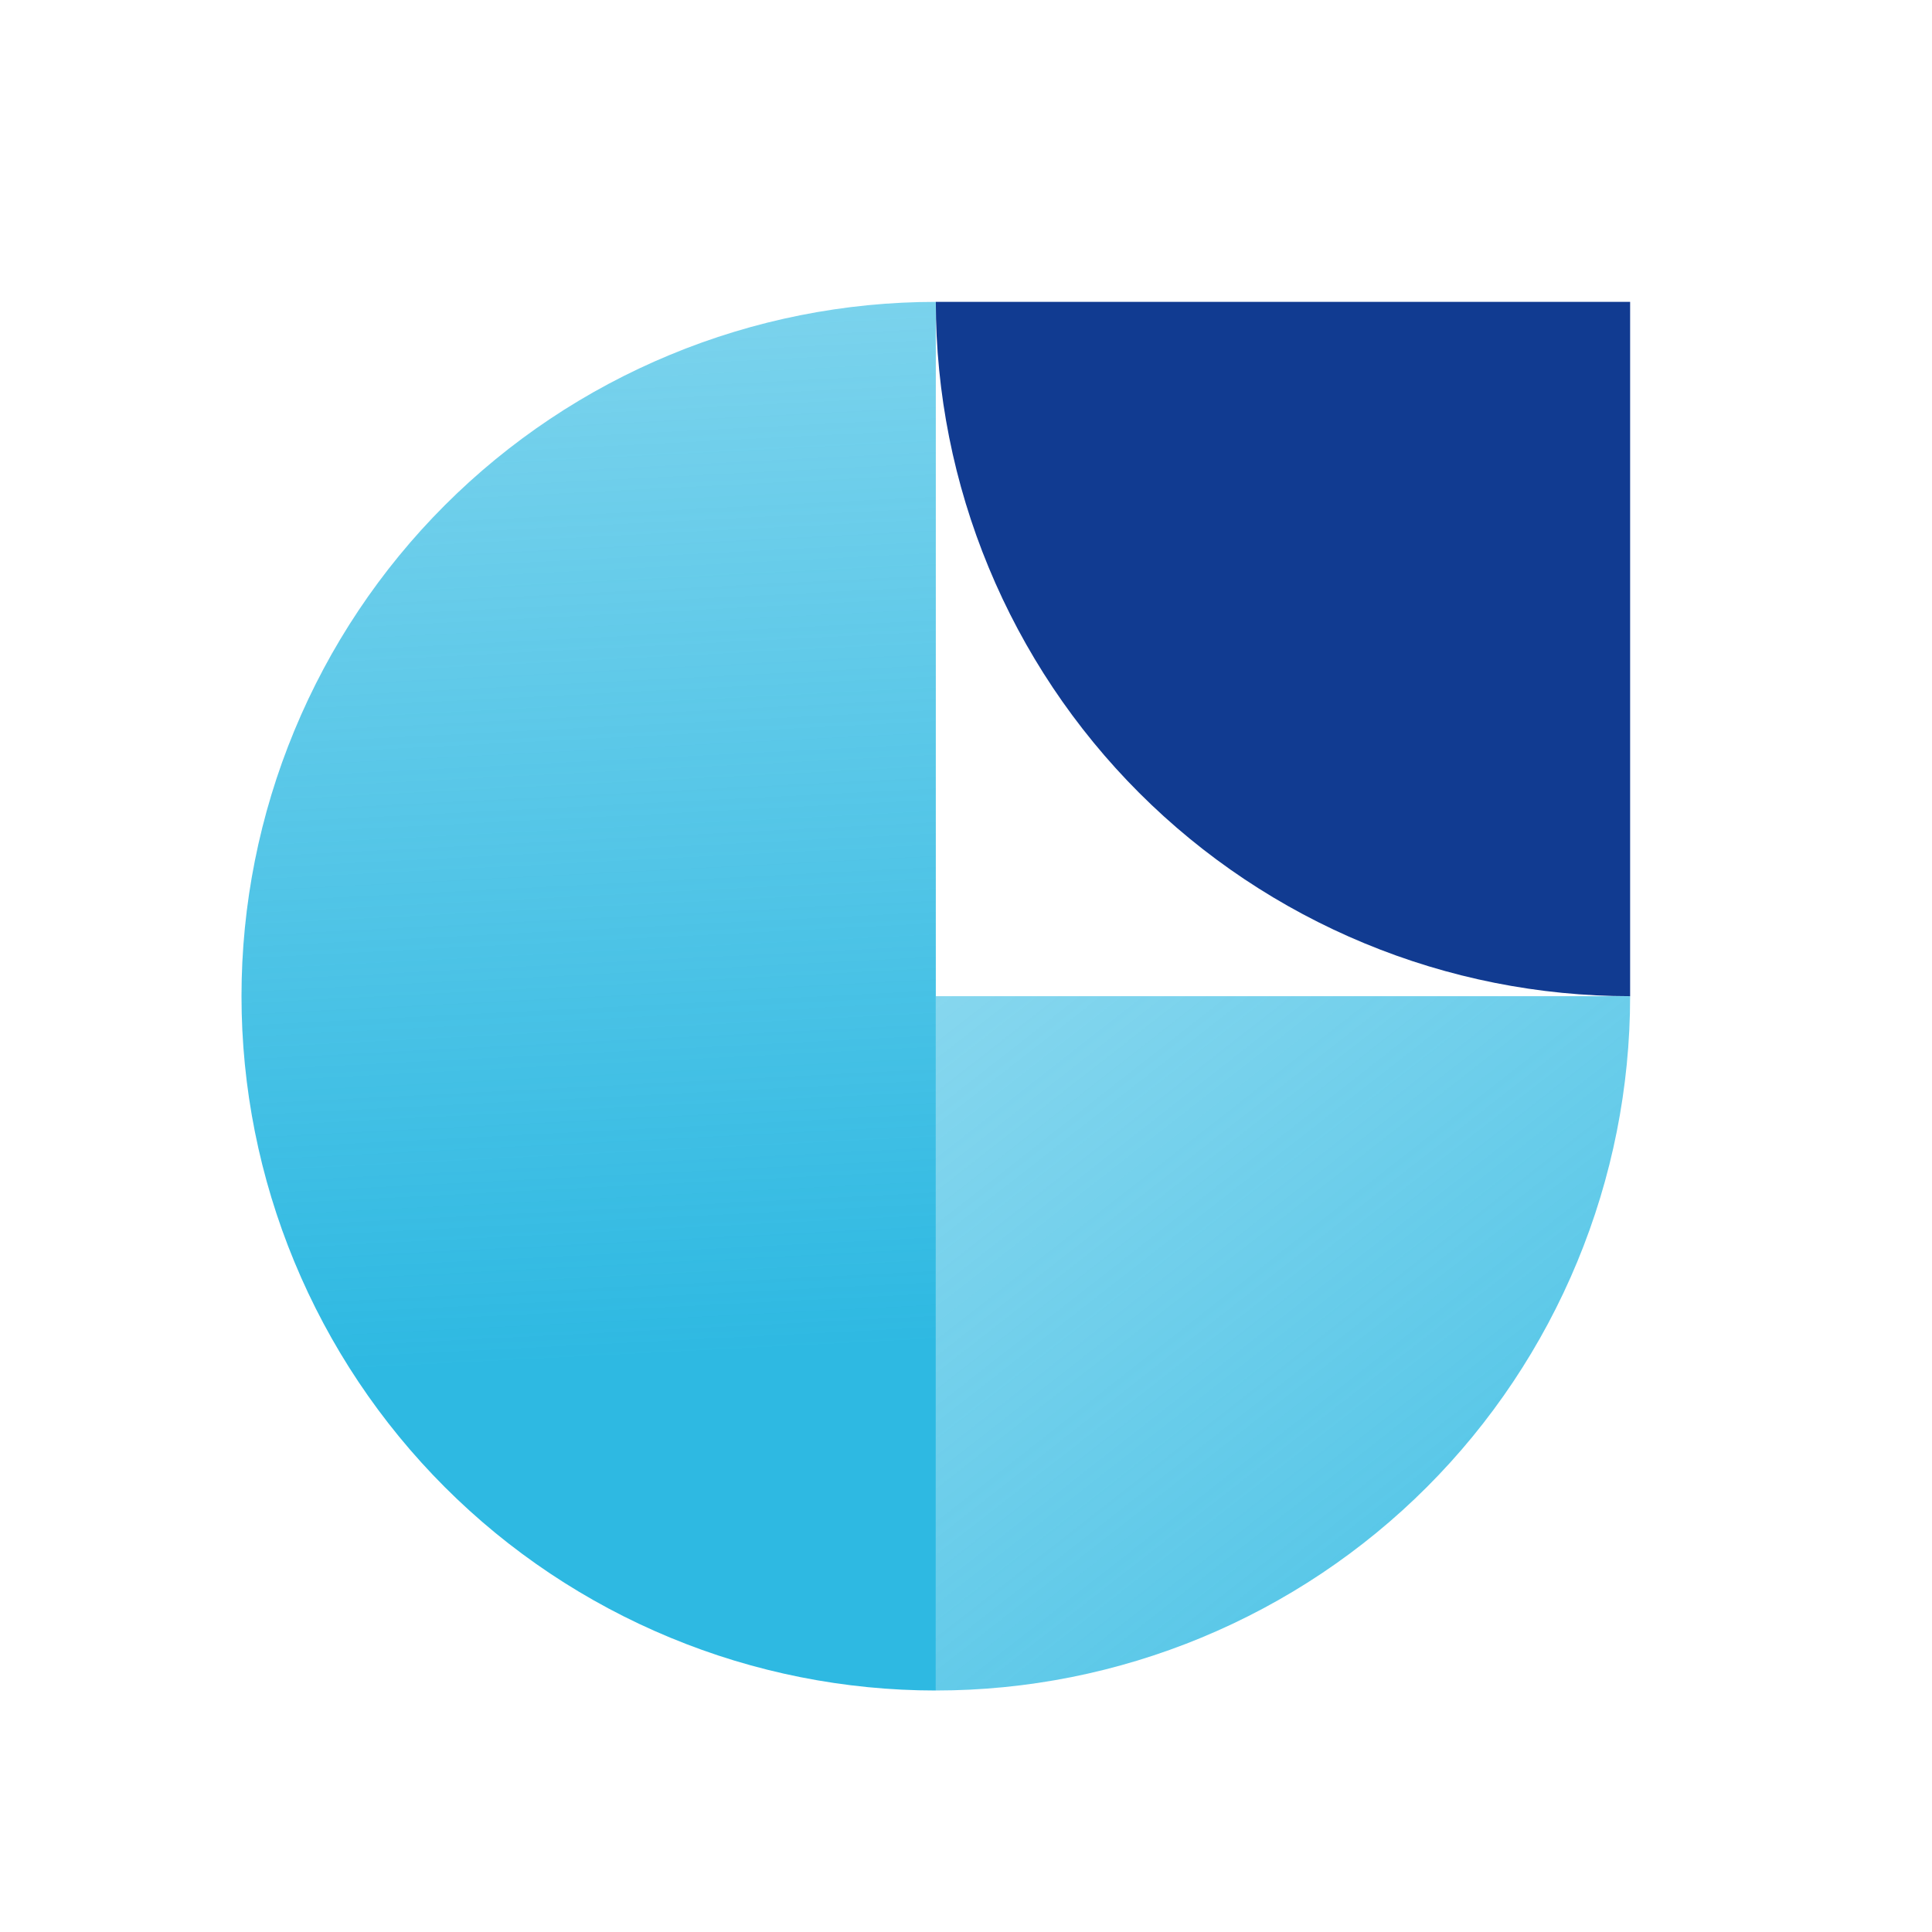 <svg width="16" height="16" viewBox="0 0 16 16" fill="none" xmlns="http://www.w3.org/2000/svg">
<path d="M7.75 14C8.505 14 9.253 13.851 9.95 13.562C10.648 13.273 11.282 12.85 11.816 12.316C12.35 11.782 12.773 11.148 13.062 10.45C13.351 9.753 13.5 9.005 13.5 8.25L7.75 8.25L7.75 14Z" fill="url(#paint0_linear_11915_72944)"/>
<path d="M7.75 2.5C6.995 2.5 6.247 2.649 5.55 2.938C4.852 3.227 4.218 3.65 3.684 4.184C3.15 4.718 2.727 5.352 2.438 6.05C2.149 6.747 2 7.495 2 8.25C2 9.005 2.149 9.753 2.438 10.45C2.727 11.148 3.15 11.782 3.684 12.316C4.218 12.85 4.852 13.273 5.55 13.562C6.247 13.851 6.995 14 7.75 14L7.75 8.25L7.75 2.5Z" fill="url(#paint1_linear_11915_72944)"/>
<path d="M7.75 2.5C7.75 3.255 7.899 4.003 8.188 4.7C8.477 5.398 8.9 6.032 9.434 6.566C9.968 7.1 10.602 7.523 11.3 7.812C11.997 8.101 12.745 8.25 13.5 8.25L13.5 2.5L7.75 2.5Z" fill="#113B91"/>
<defs>
<linearGradient id="paint0_linear_11915_72944" x1="17.25" y1="15.5" x2="0.326" y2="-6.139" gradientUnits="userSpaceOnUse">
<stop stop-color="#2EB9E2"/>
<stop offset="1" stop-color="#2EB9E2" stop-opacity="0"/>
</linearGradient>
<linearGradient id="paint1_linear_11915_72944" x1="10.25" y1="11" x2="9.053" y2="-12.611" gradientUnits="userSpaceOnUse">
<stop stop-color="#2EB9E2"/>
<stop offset="1" stop-color="#2EB9E2" stop-opacity="0"/>
</linearGradient>
</defs>
</svg>
